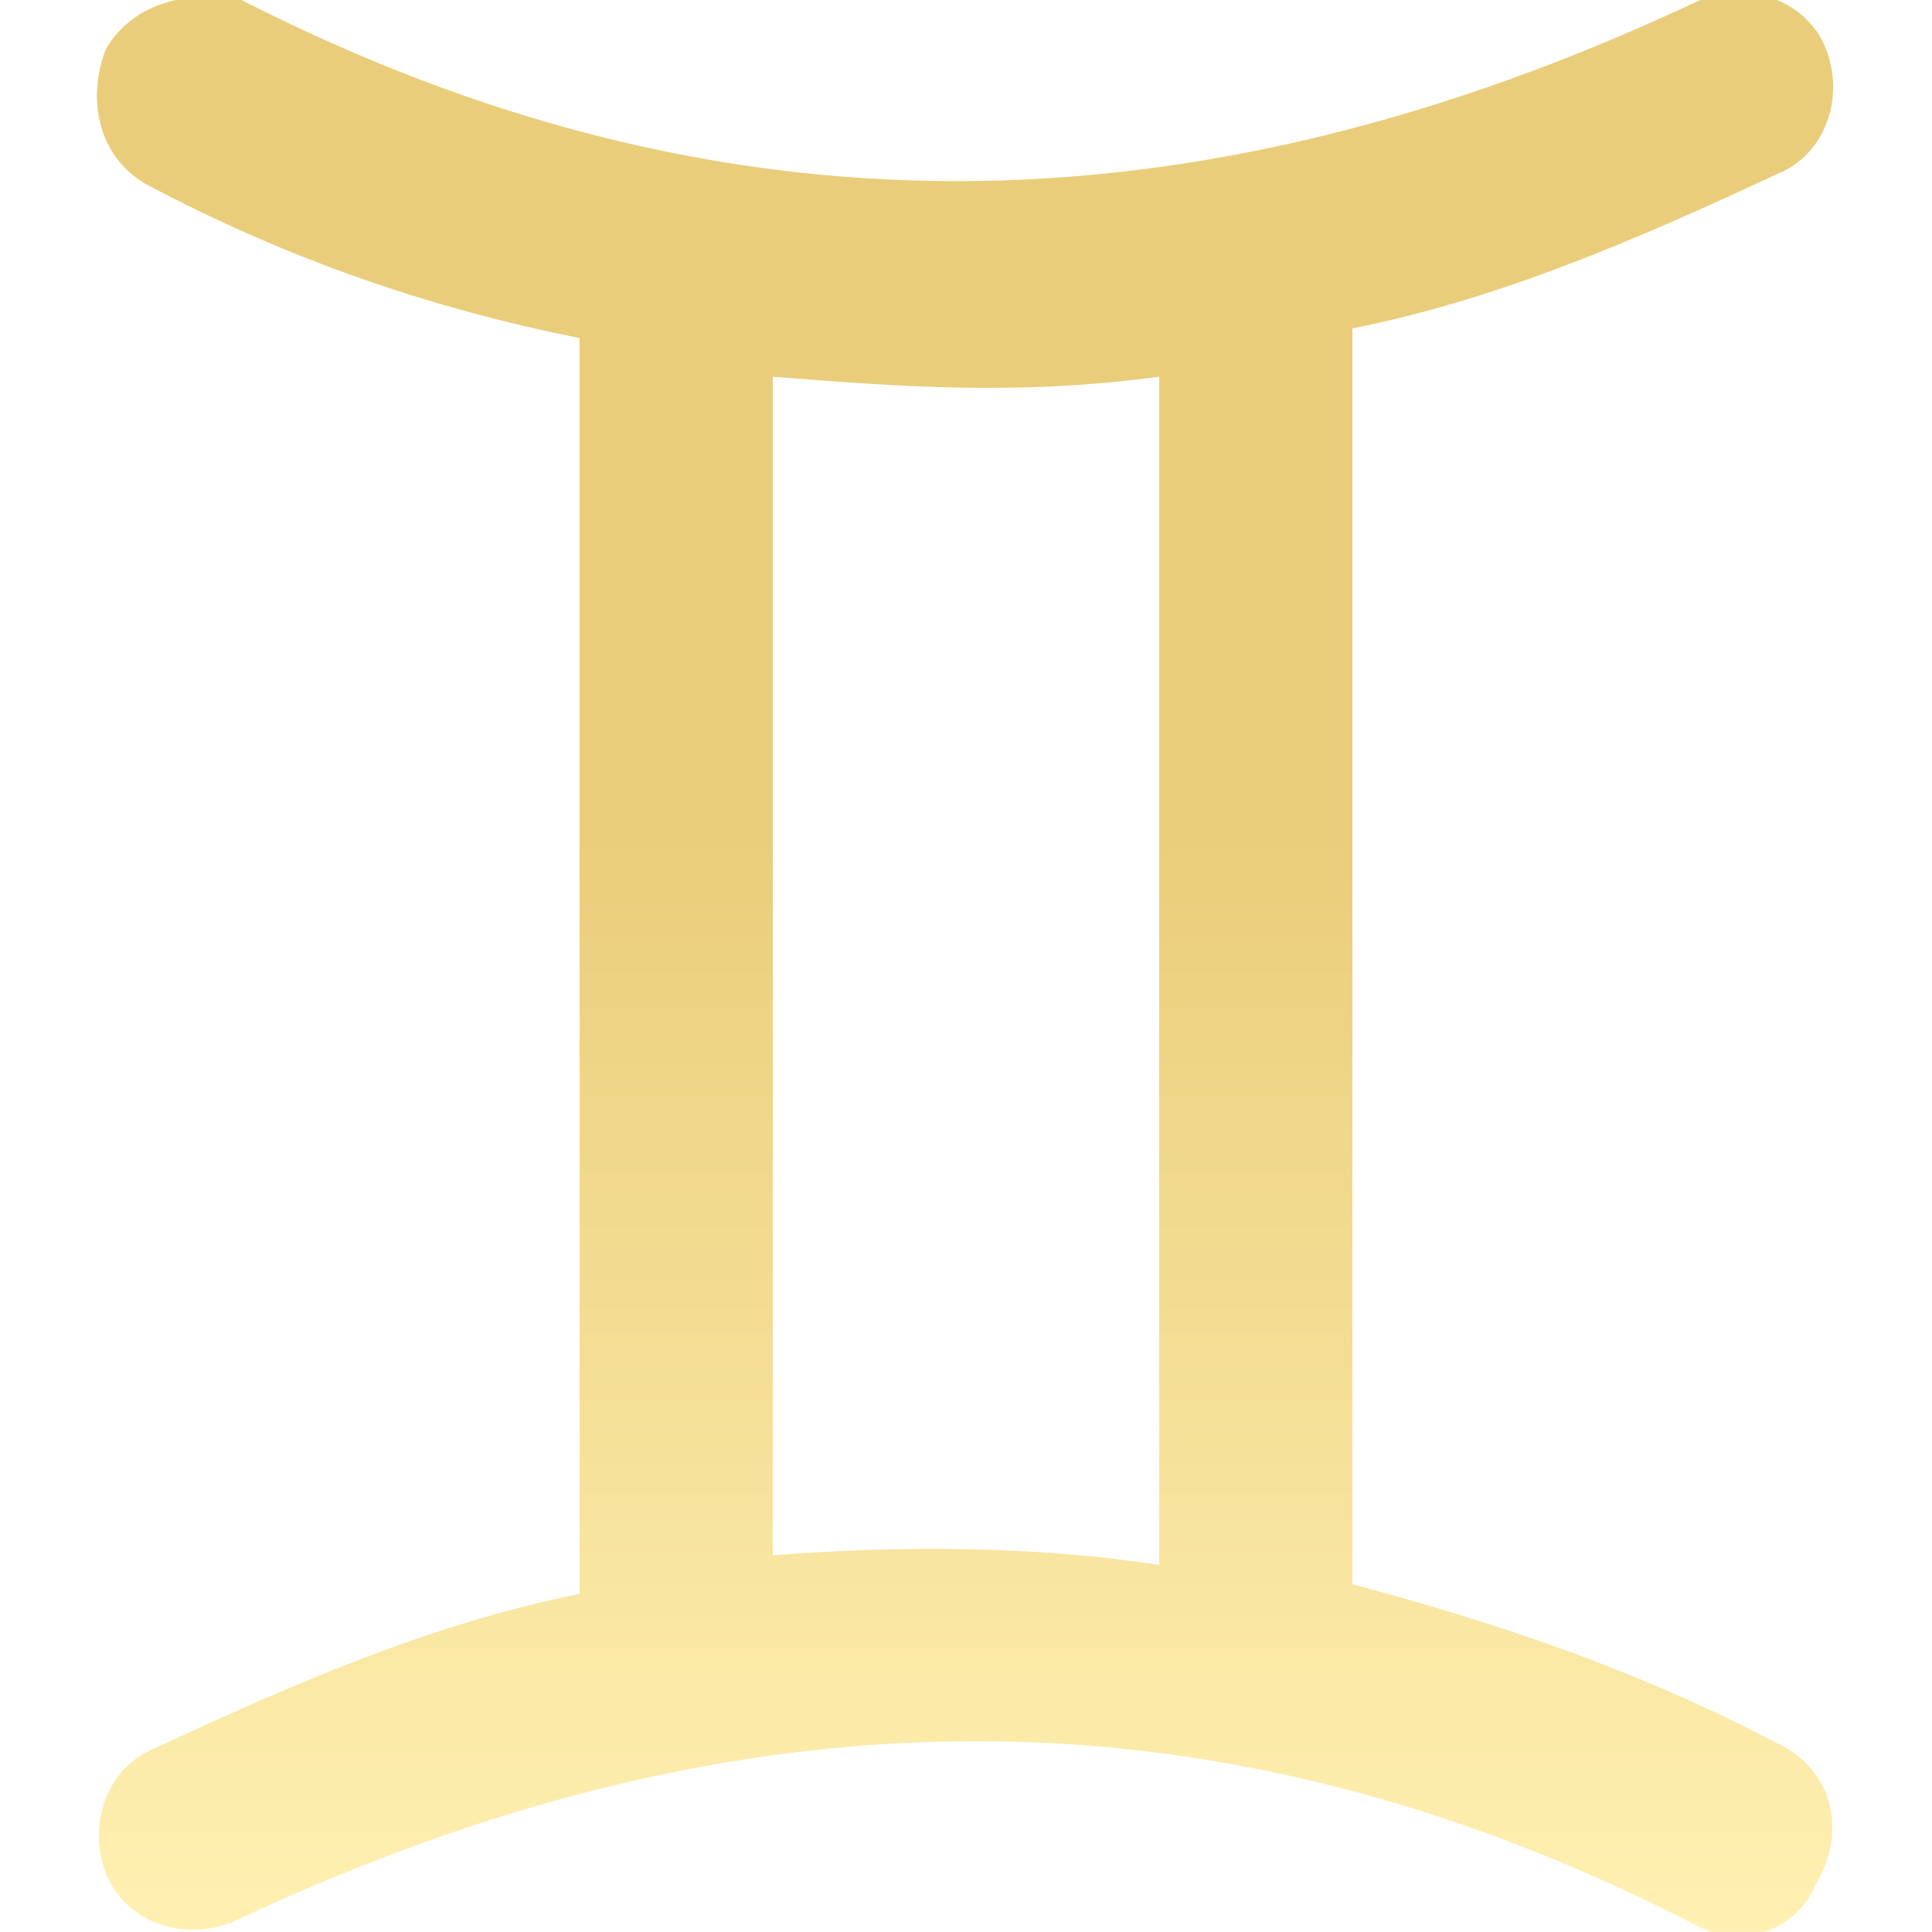 <svg width="90" height="90" viewBox="0 0 90 90" fill="none" xmlns="http://www.w3.org/2000/svg">
<g filter="url(#filter0_d_2012_6914)">
<path d="M83.25 81.45C76.5 77.85 69.75 75.6 63 73.8V15.3C69.75 13.95 76.05 11.25 82.8 8.1C85.05 7.2 85.95 4.5 85.05 2.25C84.15 -2.66731e-05 81.45 -0.9 79.2 -2.65837e-05C55.35 11.25 33.3 11.25 11.25 -2.65837e-05C9 -0.45 6.3 -2.66731e-05 4.95 2.25C4.05 4.5 4.5 7.2 6.75 8.55C13.5 12.15 20.25 14.4 27 15.75V74.25C20.25 75.6 13.95 78.3 7.2 81.45C4.95 82.35 4.05 85.05 4.95 87.3C5.85 89.55 8.55 90.45 10.8 89.55C34.65 78.3 56.7 78.3 78.75 89.55C81 90.9 83.7 90 84.6 87.75C85.95 85.5 85.5 82.8 83.25 81.45ZM36 72.45V17.55C41.85 18 47.25 18.45 54 17.55V72.9C48.15 72 41.85 72 36 72.45Z" fill="url(#paint0_linear_2012_6914)"/>
</g>
<defs>
<filter id="filter0_d_2012_6914" x="-5.485" y="-10.345" width="100.879" height="110.529" filterUnits="userSpaceOnUse" color-interpolation-filters="sRGB">
<feFlood flood-opacity="0" result="BackgroundImageFix"/>
<feColorMatrix in="SourceAlpha" type="matrix" values="0 0 0 0 0 0 0 0 0 0 0 0 0 0 0 0 0 0 127 0" result="hardAlpha"/>
<feOffset/>
<feGaussianBlur stdDeviation="5"/>
<feComposite in2="hardAlpha" operator="out"/>
<feColorMatrix type="matrix" values="0 0 0 0 0.918 0 0 0 0 0.804 0 0 0 0 0.478 0 0 0 1 0"/>
<feBlend mode="normal" in2="BackgroundImageFix" result="effect1_dropShadow_2012_6914"/>
<feBlend mode="normal" in="SourceGraphic" in2="effect1_dropShadow_2012_6914" result="shape"/>
</filter>
<linearGradient id="paint0_linear_2012_6914" x1="44.955" y1="-0.345" x2="44.955" y2="90.184" gradientUnits="userSpaceOnUse">
<stop offset="0.433" stop-color="#EACD7A"/>
<stop offset="1" stop-color="#FFF1B3"/>
</linearGradient>
</defs>
</svg>
